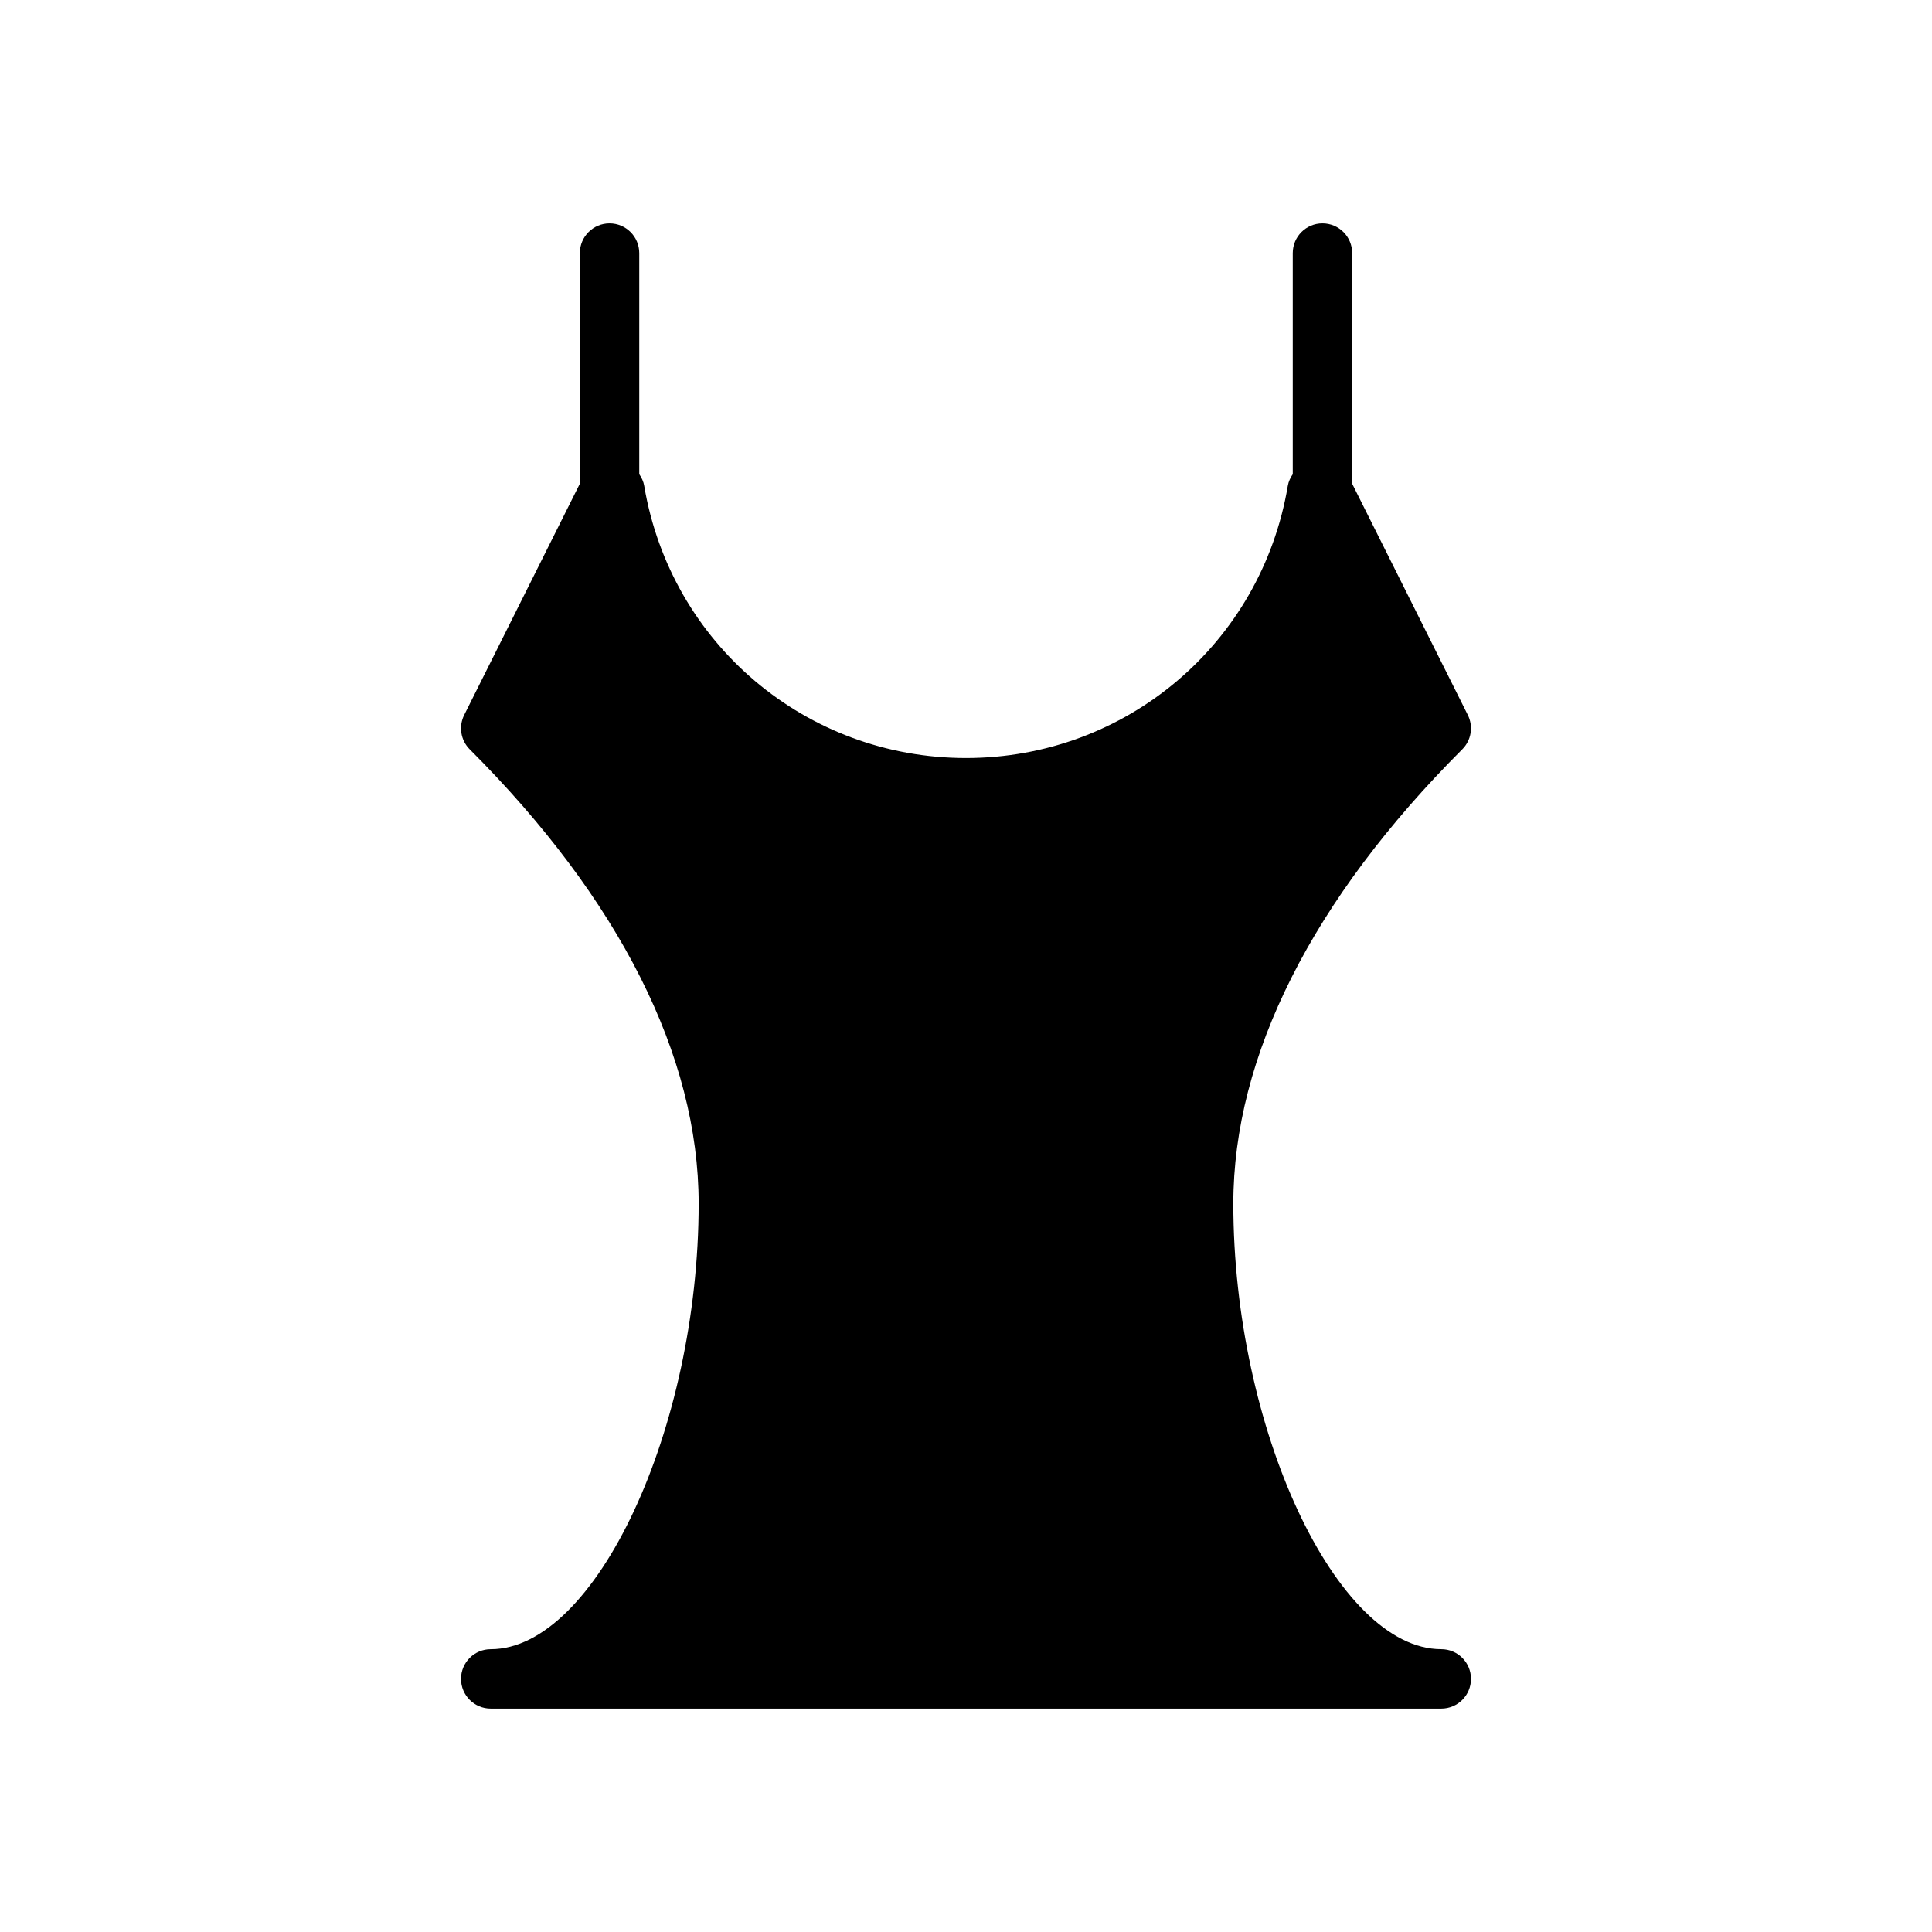<?xml version="1.0" encoding="UTF-8"?>
<!-- Uploaded to: ICON Repo, www.iconrepo.com, Generator: ICON Repo Mixer Tools -->
<svg fill="#000000" width="800px" height="800px" version="1.1" viewBox="144 144 512 512" xmlns="http://www.w3.org/2000/svg">
 <path d="m525.95 581.05c-27.805 0-55.105-58.488-55.105-118.08 0-39.07 20.98-80.695 60.668-120.39 2.402-2.394 2.992-6.055 1.48-9.086l-30.656-61.312v-61.117c0-4.344-3.519-7.871-7.871-7.871-4.352 0-7.871 3.527-7.871 7.871v58.605c-0.621 0.914-1.117 1.914-1.309 3.062-7.031 41.809-42.895 72.156-85.285 72.156s-78.254-30.348-85.285-72.156c-0.188-1.148-0.684-2.148-1.309-3.062v-58.605c0-4.344-3.527-7.871-7.871-7.871s-7.871 3.527-7.871 7.871v61.117l-30.66 61.316c-1.512 3.031-0.922 6.691 1.48 9.086 39.688 39.688 60.664 81.316 60.664 120.39 0 59.59-27.293 118.08-55.105 118.08-4.344 0-7.871 3.519-7.871 7.871 0 4.352 3.527 7.871 7.871 7.871h251.91c4.352 0 7.871-3.519 7.871-7.871 0.004-4.356-3.516-7.875-7.871-7.875z"/>
</svg>